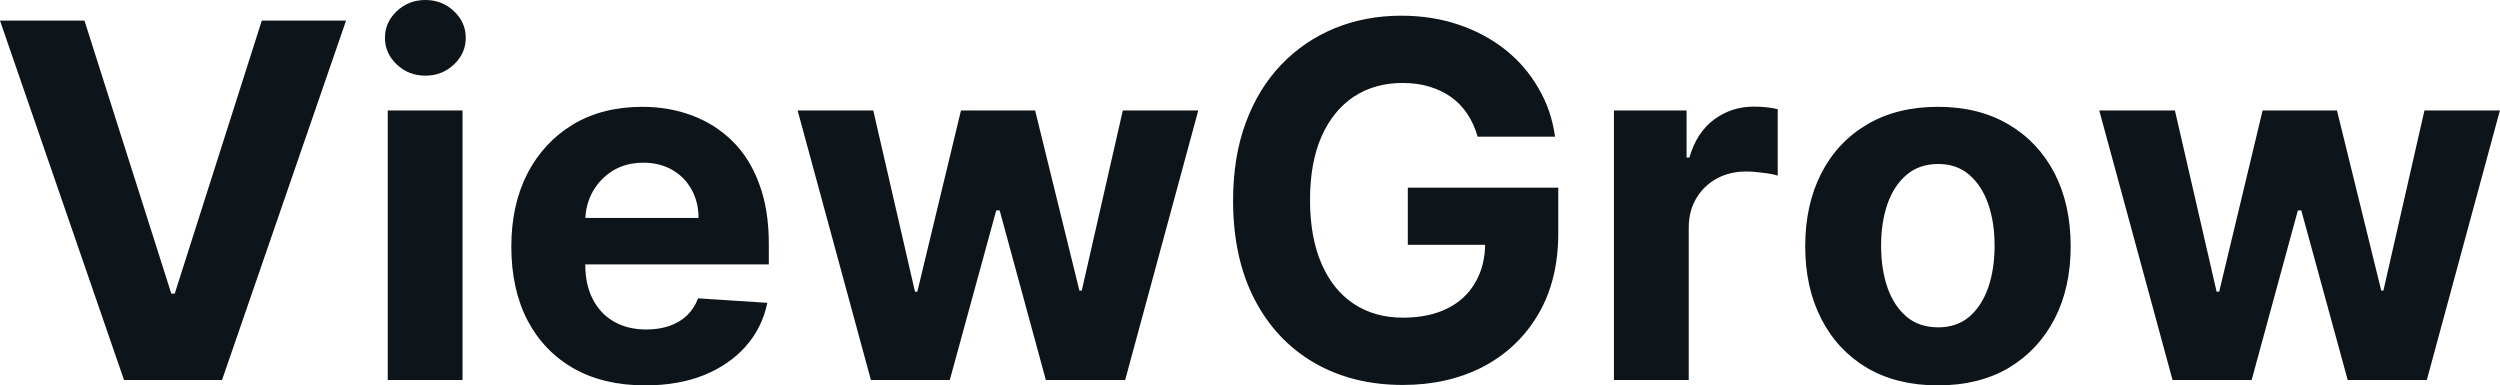 <?xml version="1.0" encoding="UTF-8" standalone="yes"?>
<svg xmlns="http://www.w3.org/2000/svg" width="100%" height="100%" viewBox="0 0 116.315 17.928" fill="#0d141a">
  <path d="M0 0.96L3.93 0.96L7.97 13.66L8.13 13.66L12.18 0.96L16.10 0.96L10.33 17.68L5.77 17.68L0 0.96ZM21.52 17.68L18.04 17.68L18.04 5.14L21.52 5.14L21.52 17.68ZM19.79 3.52L19.79 3.52Q19.01 3.52 18.46 3.00Q17.91 2.48 17.91 1.76L17.91 1.76Q17.91 1.04 18.46 0.52Q19.01 0 19.79 0L19.79 0Q20.57 0 21.12 0.52Q21.67 1.04 21.67 1.76L21.67 1.76Q21.67 2.48 21.12 3.00Q20.57 3.52 19.79 3.52ZM30.02 17.93L30.02 17.93Q28.08 17.93 26.69 17.14Q25.30 16.35 24.54 14.90Q23.79 13.45 23.79 11.47L23.79 11.47Q23.79 9.53 24.54 8.07Q25.30 6.61 26.66 5.79Q28.03 4.97 29.88 4.97L29.88 4.97Q31.12 4.97 32.19 5.37Q33.27 5.77 34.07 6.56Q34.88 7.35 35.32 8.55Q35.77 9.74 35.77 11.34L35.77 11.34L35.77 12.30L25.18 12.30L25.18 10.14L32.50 10.14Q32.50 9.39 32.17 8.81Q31.85 8.23 31.27 7.90Q30.69 7.57 29.93 7.57L29.93 7.57Q29.14 7.57 28.53 7.93Q27.93 8.30 27.58 8.91Q27.24 9.52 27.23 10.26L27.23 10.26L27.23 12.31Q27.23 13.24 27.58 13.92Q27.93 14.60 28.56 14.96Q29.20 15.33 30.07 15.33L30.07 15.33Q30.65 15.33 31.13 15.17Q31.62 15.00 31.96 14.68Q32.30 14.35 32.48 13.88L32.48 13.88L35.70 14.09Q35.46 15.25 34.70 16.11Q33.94 16.97 32.76 17.45Q31.57 17.93 30.02 17.93ZM44.19 17.68L40.52 17.68L37.11 5.14L40.63 5.14L42.57 13.57L42.68 13.57L44.71 5.14L48.16 5.14L50.22 13.52L50.33 13.52L52.24 5.14L55.75 5.14L52.35 17.68L48.66 17.68L46.51 9.79L46.35 9.79L44.19 17.68ZM72.35 6.36L68.75 6.36Q68.58 5.77 68.27 5.30Q67.96 4.84 67.52 4.52Q67.07 4.20 66.50 4.03Q65.94 3.86 65.25 3.86L65.25 3.86Q63.97 3.86 63.00 4.49Q62.03 5.13 61.49 6.34Q60.95 7.56 60.95 9.30L60.95 9.30Q60.95 11.05 61.49 12.28Q62.02 13.50 62.99 14.14Q63.96 14.78 65.28 14.78L65.28 14.78Q66.48 14.78 67.34 14.35Q68.19 13.93 68.64 13.14Q69.10 12.36 69.10 11.29L69.10 11.29L69.82 11.39L65.50 11.39L65.50 8.73L72.50 8.73L72.50 10.84Q72.50 13.04 71.57 14.62Q70.64 16.20 69.01 17.06Q67.37 17.91 65.27 17.91L65.27 17.91Q62.92 17.91 61.13 16.87Q59.35 15.83 58.36 13.91Q57.37 11.98 57.37 9.34L57.37 9.34Q57.37 7.30 57.96 5.71Q58.55 4.11 59.62 3.00Q60.69 1.89 62.11 1.31Q63.54 0.73 65.19 0.73L65.19 0.73Q66.62 0.73 67.84 1.14Q69.07 1.55 70.02 2.30Q70.97 3.05 71.57 4.09Q72.18 5.12 72.35 6.36L72.35 6.36ZM78.57 17.68L75.09 17.68L75.09 5.14L78.47 5.14L78.47 7.33L78.60 7.33Q78.94 6.16 79.75 5.56Q80.56 4.96 81.61 4.96L81.61 4.96Q81.87 4.96 82.17 4.99Q82.48 5.02 82.71 5.08L82.71 5.08L82.71 8.17Q82.46 8.09 82.03 8.04Q81.59 7.98 81.24 7.98L81.24 7.98Q80.47 7.98 79.87 8.31Q79.27 8.64 78.92 9.23Q78.57 9.82 78.57 10.59L78.57 10.59L78.57 17.68ZM90.16 17.93L90.16 17.93Q88.26 17.93 86.87 17.12Q85.49 16.30 84.74 14.84Q83.99 13.39 83.99 11.46L83.99 11.46Q83.99 9.52 84.74 8.06Q85.49 6.60 86.87 5.79Q88.26 4.97 90.16 4.97L90.16 4.97Q92.07 4.97 93.45 5.79Q94.83 6.60 95.59 8.06Q96.34 9.52 96.34 11.46L96.34 11.46Q96.34 13.39 95.59 14.84Q94.83 16.30 93.45 17.12Q92.07 17.93 90.16 17.93ZM90.18 15.23L90.18 15.23Q91.04 15.23 91.62 14.74Q92.20 14.24 92.50 13.39Q92.80 12.53 92.80 11.43L92.80 11.43Q92.80 10.34 92.50 9.48Q92.20 8.63 91.62 8.13Q91.04 7.63 90.18 7.63L90.18 7.63Q89.30 7.63 88.71 8.13Q88.12 8.63 87.82 9.48Q87.52 10.34 87.52 11.43L87.52 11.43Q87.52 12.53 87.82 13.39Q88.12 14.24 88.71 14.74Q89.30 15.23 90.18 15.23ZM104.76 17.68L101.08 17.68L97.67 5.14L101.19 5.14L103.13 13.57L103.25 13.57L105.27 5.14L108.73 5.14L110.79 13.52L110.89 13.52L112.80 5.14L116.31 5.14L112.91 17.68L109.23 17.68L107.07 9.79L106.91 9.79L104.76 17.68Z" preserveAspectRatio="none"/>
</svg>